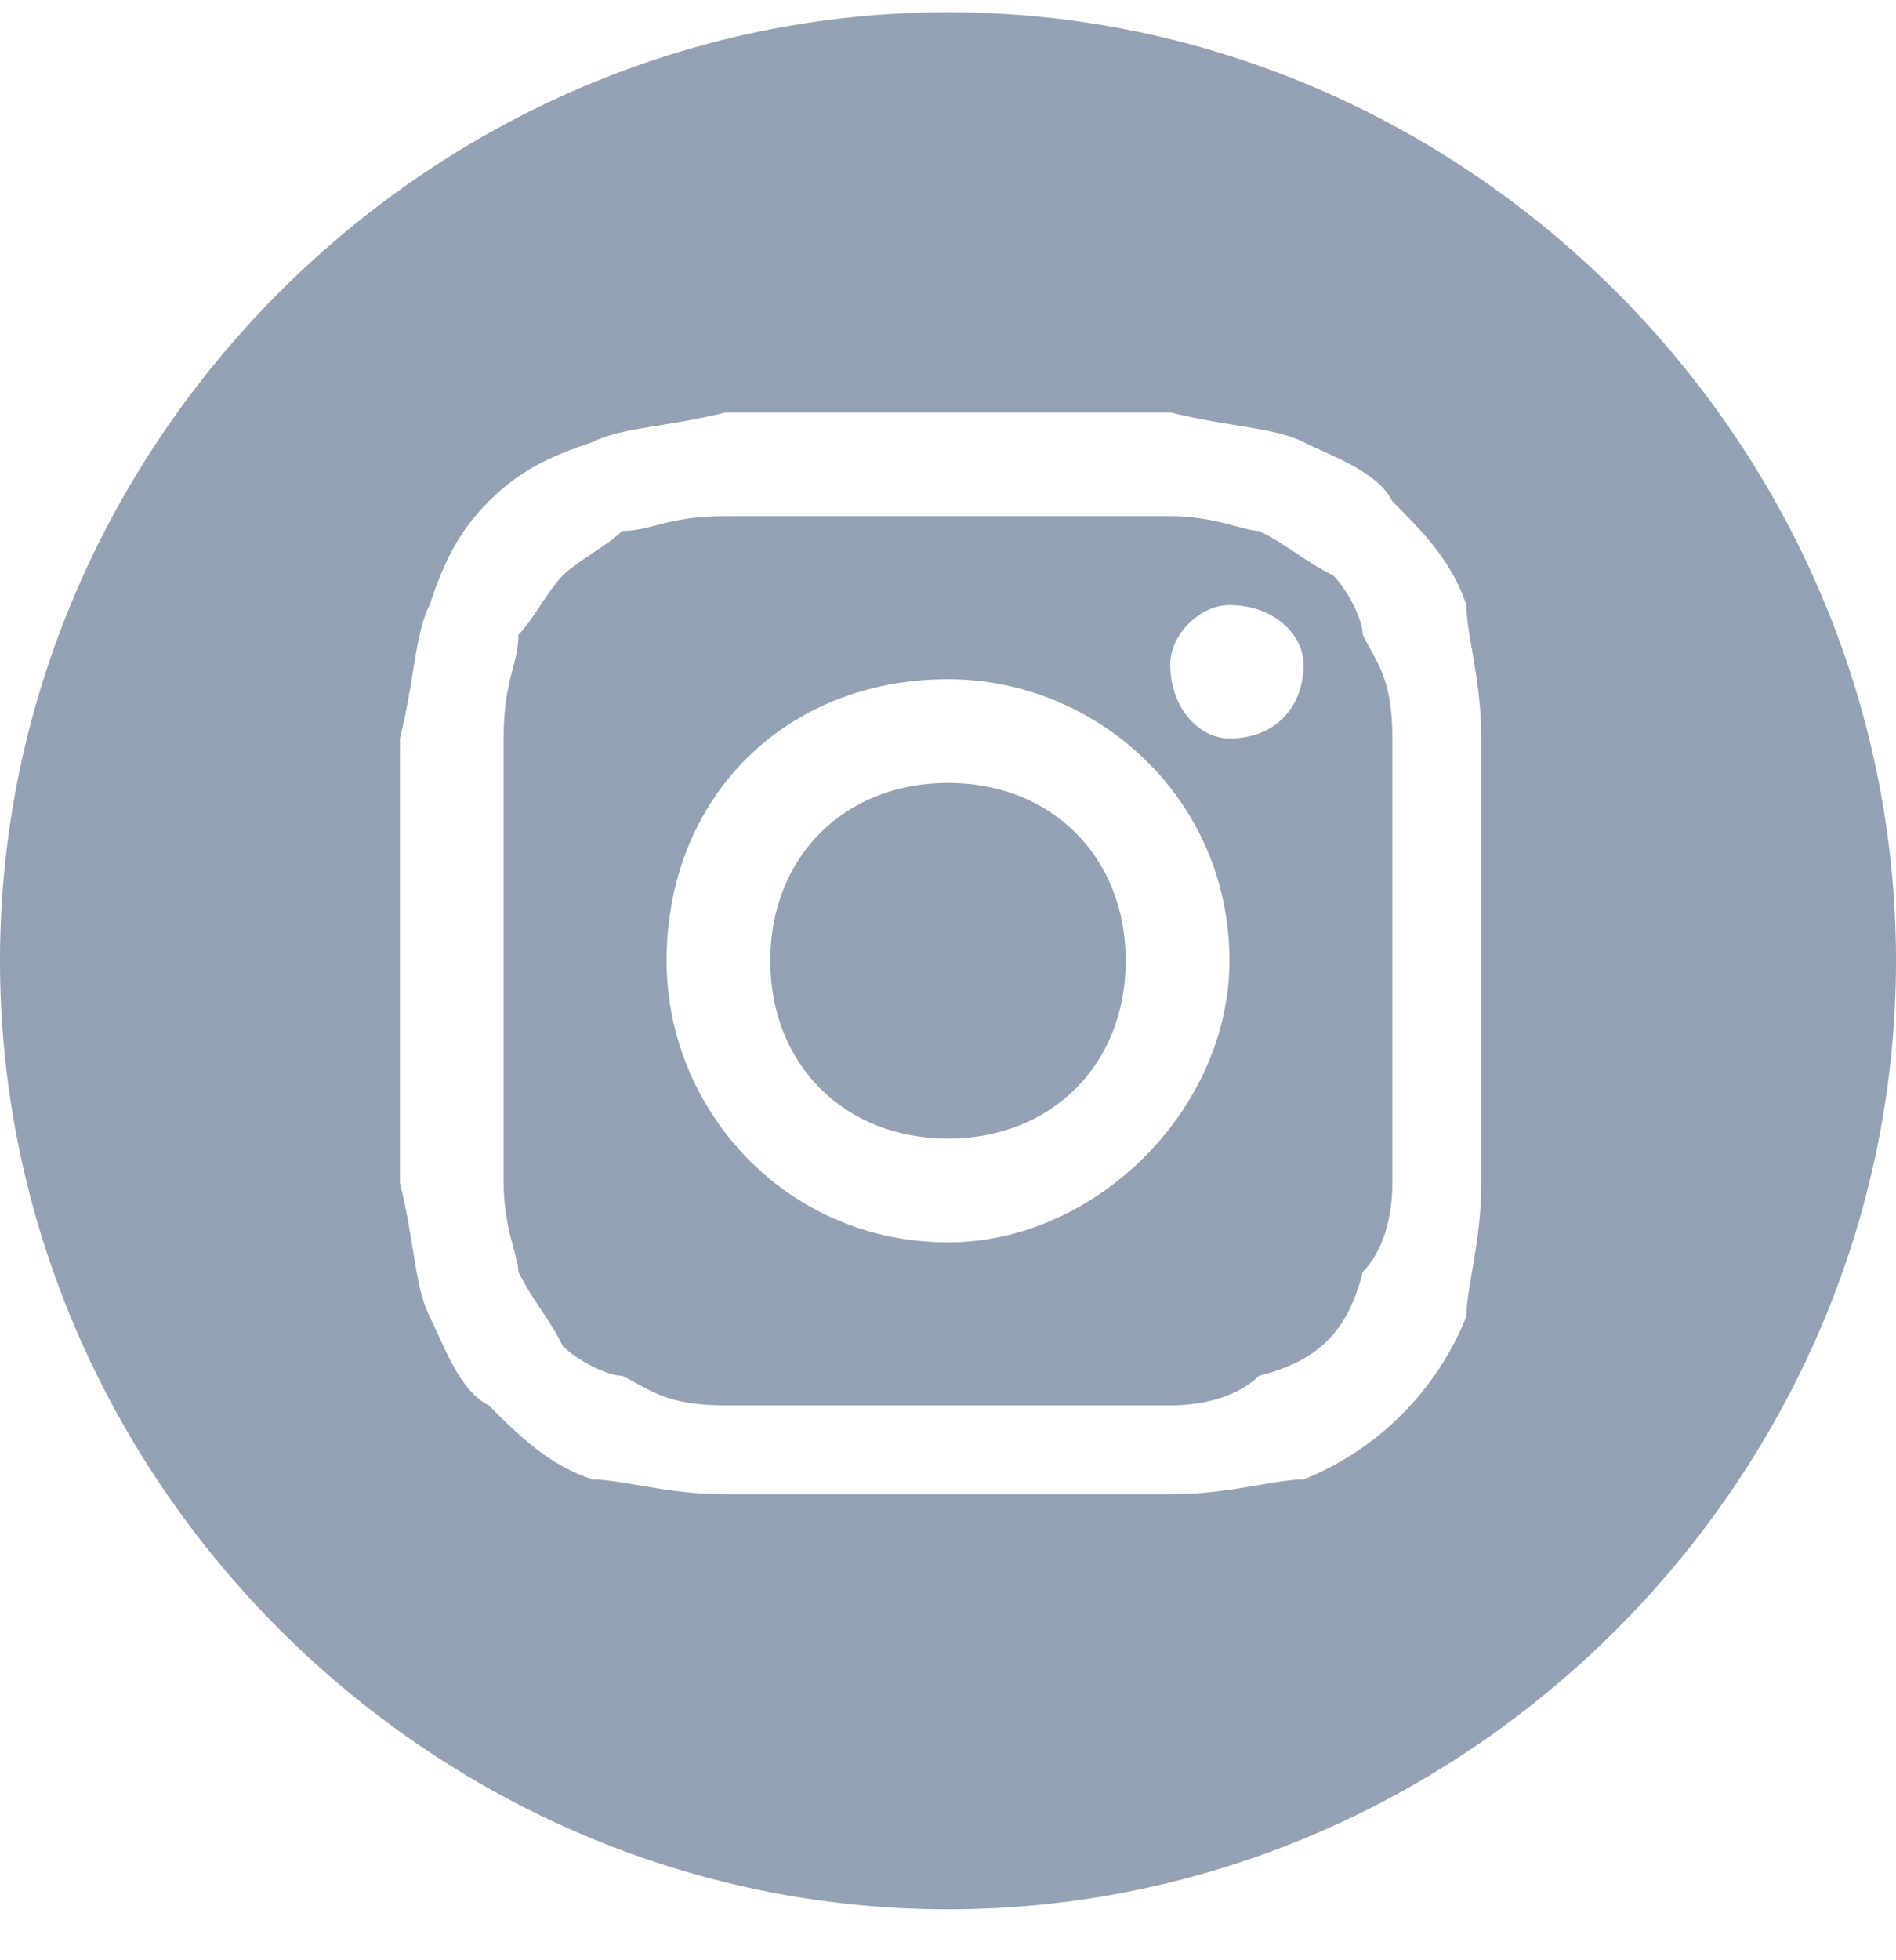 <svg width="30" height="31" viewBox="0 0 30 31" fill="none" xmlns="http://www.w3.org/2000/svg">
<g clip-path="url(#clip0_5458_8609)">
<g clip-path="url(#clip1_5458_8609)">
<g clip-path="url(#clip2_5458_8609)">
<path fill-rule="evenodd" clip-rule="evenodd" d="M17.812 15.194C17.812 16.834 16.641 18.006 15 18.006C13.359 18.006 12.188 16.834 12.188 15.194C12.188 13.553 13.359 12.381 15 12.381C16.641 12.381 17.812 13.553 17.812 15.194Z" fill="#93A1B5"/>
<path fill-rule="evenodd" clip-rule="evenodd" d="M21.562 10.038C21.562 9.803 21.328 9.334 21.094 9.1C20.625 8.866 20.391 8.631 19.922 8.397C19.688 8.397 19.219 8.163 18.516 8.163C17.578 8.163 17.344 8.163 15 8.163C12.656 8.163 12.422 8.163 11.484 8.163C10.547 8.163 10.312 8.397 9.844 8.397C9.609 8.631 9.141 8.866 8.906 9.1C8.672 9.334 8.438 9.803 8.203 10.038C8.203 10.506 7.969 10.741 7.969 11.678C7.969 12.616 7.969 12.85 7.969 15.194C7.969 17.538 7.969 17.772 7.969 18.709C7.969 19.413 8.203 19.881 8.203 20.116C8.438 20.584 8.672 20.819 8.906 21.288C9.141 21.522 9.609 21.756 9.844 21.756C10.312 21.991 10.547 22.225 11.484 22.225C12.422 22.225 12.656 22.225 15 22.225C17.344 22.225 17.578 22.225 18.516 22.225C19.219 22.225 19.688 21.991 19.922 21.756C20.859 21.522 21.328 21.053 21.562 20.116C21.797 19.881 22.031 19.413 22.031 18.709C22.031 17.772 22.031 17.538 22.031 15.194C22.031 12.85 22.031 12.616 22.031 11.678C22.031 10.741 21.797 10.506 21.562 10.038ZM15 19.647C12.422 19.647 10.547 17.538 10.547 15.194C10.547 12.616 12.422 10.741 15 10.741C17.344 10.741 19.453 12.616 19.453 15.194C19.453 17.538 17.344 19.647 15 19.647ZM19.453 11.678C18.984 11.678 18.516 11.21 18.516 10.506C18.516 10.038 18.984 9.569 19.453 9.569C20.156 9.569 20.625 10.038 20.625 10.506C20.625 11.21 20.156 11.678 19.453 11.678Z" fill="#93A1B5"/>
<path fill-rule="evenodd" clip-rule="evenodd" d="M15 0.194C6.797 0.194 0 6.991 0 15.194C0 23.397 6.797 30.194 15 30.194C23.203 30.194 30 23.397 30 15.194C30 6.991 23.203 0.194 15 0.194ZM23.438 18.709C23.438 19.647 23.203 20.35 23.203 20.819C22.734 21.991 21.797 22.928 20.625 23.397C20.156 23.397 19.453 23.631 18.516 23.631C17.578 23.631 17.344 23.631 15 23.631C12.656 23.631 12.422 23.631 11.484 23.631C10.547 23.631 9.844 23.397 9.375 23.397C8.672 23.163 8.203 22.694 7.734 22.225C7.266 21.991 7.031 21.288 6.797 20.819C6.562 20.35 6.562 19.647 6.328 18.709C6.328 17.772 6.328 17.538 6.328 15.194C6.328 12.85 6.328 12.616 6.328 11.678C6.562 10.741 6.562 10.038 6.797 9.569C7.031 8.866 7.266 8.397 7.734 7.928C8.203 7.459 8.672 7.225 9.375 6.991C9.844 6.756 10.547 6.756 11.484 6.522C12.422 6.522 12.656 6.522 15 6.522C17.344 6.522 17.578 6.522 18.516 6.522C19.453 6.756 20.156 6.756 20.625 6.991C21.094 7.225 21.797 7.459 22.031 7.928C22.5 8.397 22.969 8.866 23.203 9.569C23.203 10.038 23.438 10.741 23.438 11.678C23.438 12.616 23.438 12.85 23.438 15.194C23.438 17.538 23.438 17.772 23.438 18.709Z" fill="#93A1B5"/>
</g>
</g>
</g>
<defs>
<clipPath id="clip0_5458_8609">
<rect width="30" height="30" fill="white" transform="translate(0 0.194)"/>
</clipPath>
<clipPath id="clip1_5458_8609">
<rect width="30" height="30" fill="white" transform="translate(0 0.194)"/>
</clipPath>
<clipPath id="clip2_5458_8609">
<rect width="30" height="30" fill="white" transform="translate(0 0.194)"/>
</clipPath>
</defs>
</svg>
